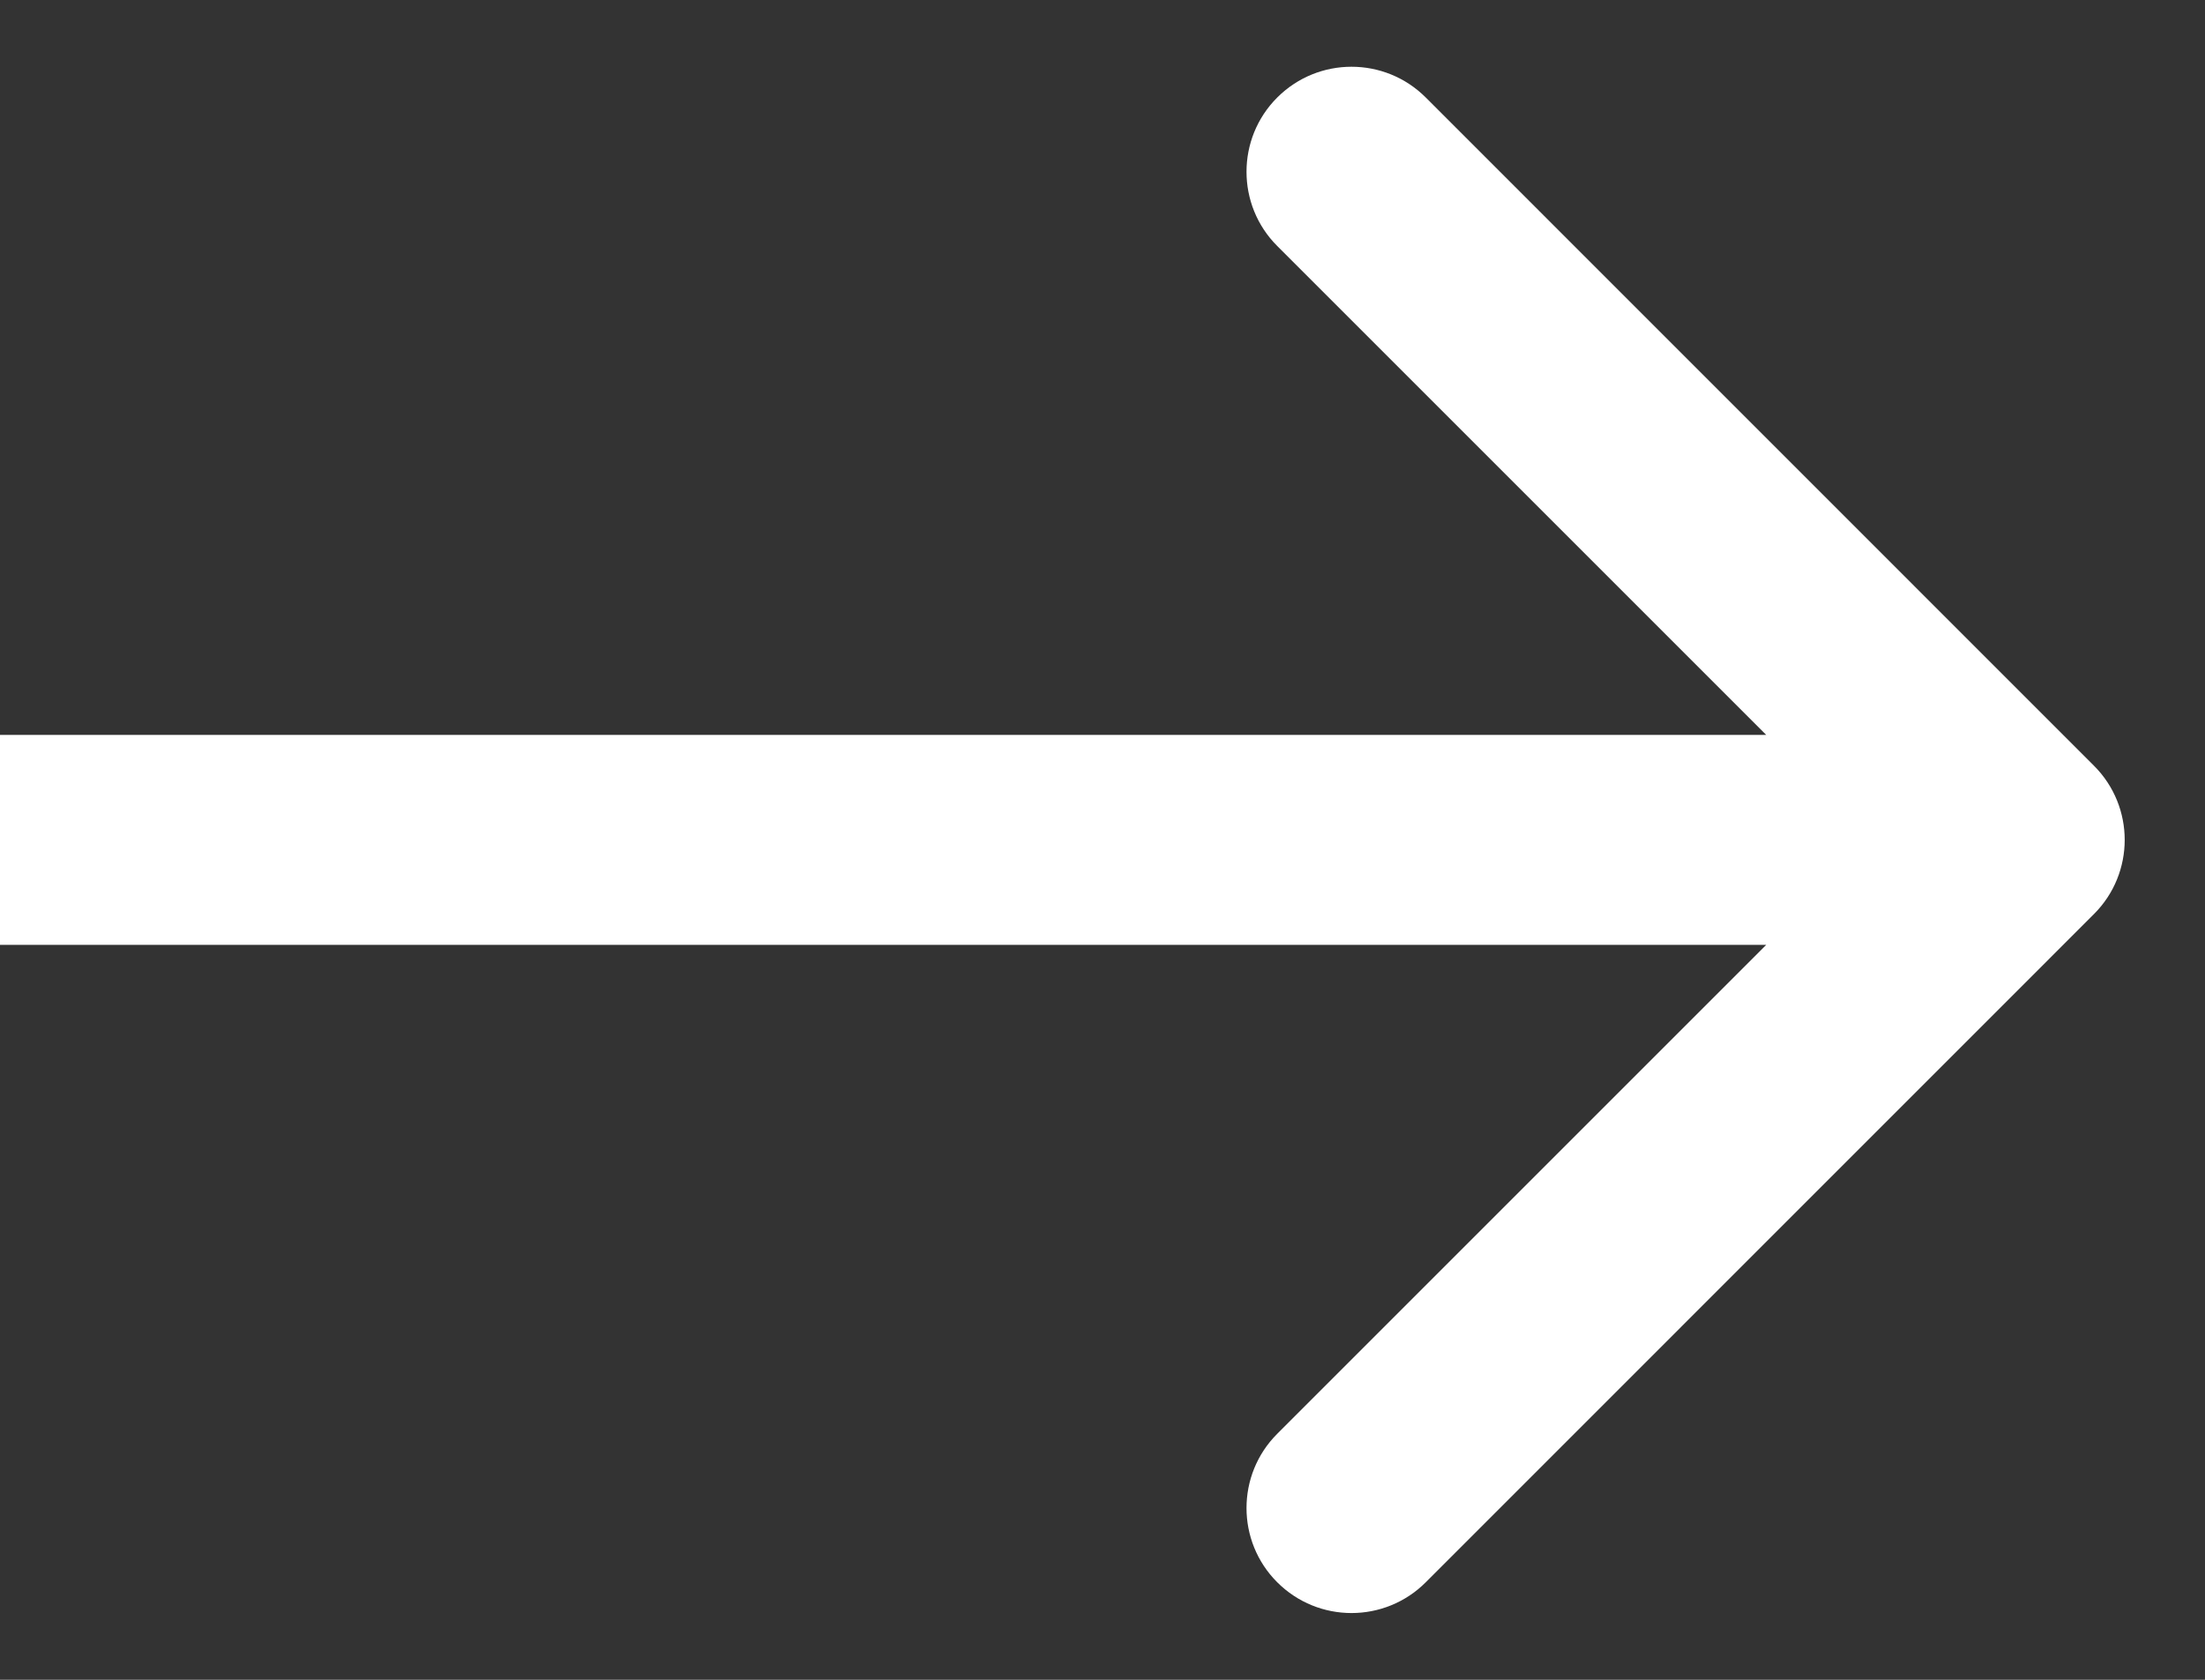 <?xml version="1.0" encoding="UTF-8"?> <svg xmlns="http://www.w3.org/2000/svg" width="21" height="16" viewBox="0 0 21 16" fill="none"><rect x="0" y="0" width="21" height="16" fill="#333333" stroke="none"/> <path d="M19.942 8.707C20.333 8.317 20.333 7.683 19.942 7.293L13.579 0.929C13.188 0.538 12.555 0.538 12.164 0.929C11.774 1.319 11.774 1.953 12.164 2.343L17.821 8L12.164 13.657C11.774 14.047 11.774 14.681 12.164 15.071C12.555 15.462 13.188 15.462 13.579 15.071L19.942 8.707ZM0 9H19.235V7L0 7L0 9Z" fill="white"></path> </svg> 